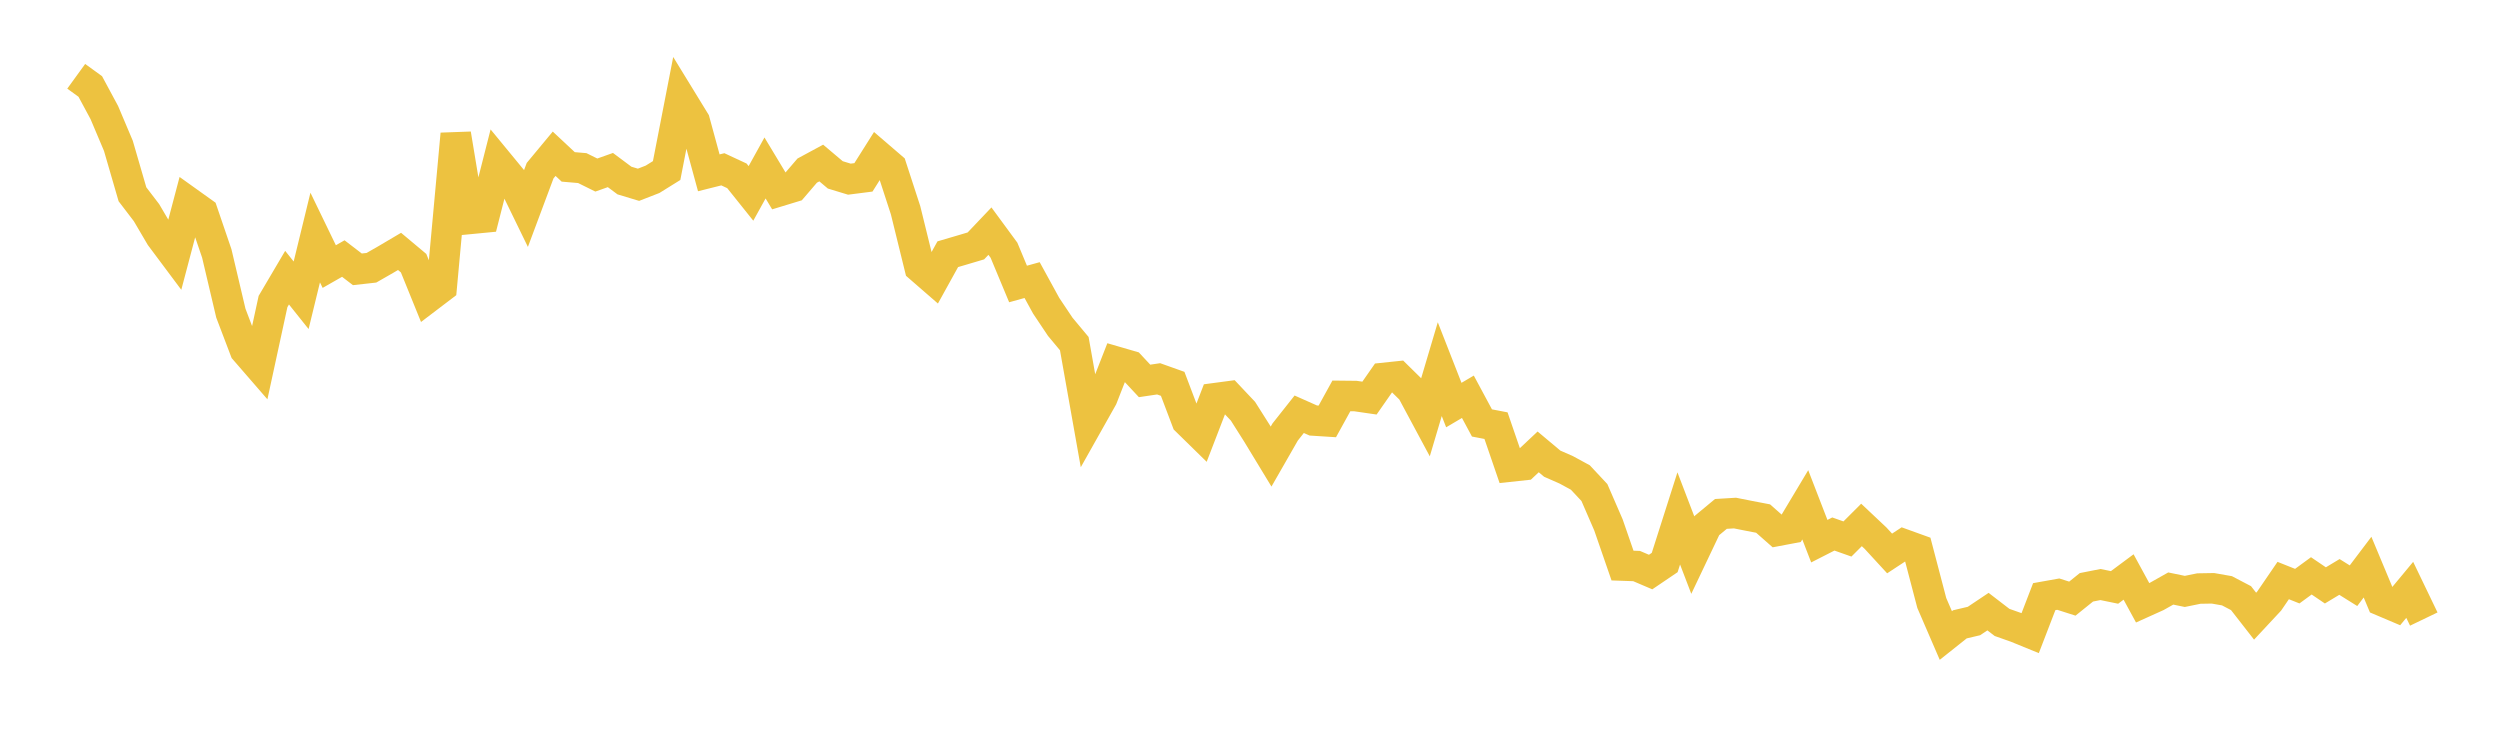 <svg width="164" height="48" xmlns="http://www.w3.org/2000/svg" xmlns:xlink="http://www.w3.org/1999/xlink"><path fill="none" stroke="rgb(237,194,64)" stroke-width="2" d="M5,5.005L5.922,5.673L6.844,7.386L7.766,9.566L8.689,12.744L9.611,13.951L10.533,15.52L11.455,16.754L12.377,13.265L13.299,13.925L14.222,16.629L15.144,20.543L16.066,22.966L16.988,24.029L17.91,19.779L18.832,18.215L19.754,19.37L20.677,15.582L21.599,17.487L22.521,16.961L23.443,17.668L24.365,17.565L25.287,17.037L26.21,16.492L27.132,17.264L28.054,19.535L28.976,18.834L29.898,8.791L30.82,14.362L31.743,14.273L32.665,10.65L33.587,11.77L34.509,13.664L35.431,11.196L36.353,10.086L37.275,10.948L38.198,11.027L39.12,11.483L40.042,11.155L40.964,11.843L41.886,12.121L42.808,11.762L43.731,11.188L44.653,6.451L45.575,7.955L46.497,11.337L47.419,11.106L48.341,11.535L49.263,12.687L50.186,11.018L51.108,12.549L52.03,12.268L52.952,11.192L53.874,10.694L54.796,11.472L55.719,11.753L56.641,11.635L57.563,10.173L58.485,10.965L59.407,13.796L60.329,17.545L61.251,18.346L62.174,16.677L63.096,16.406L64.018,16.132L64.94,15.162L65.862,16.417L66.784,18.629L67.707,18.374L68.629,20.057L69.551,21.436L70.473,22.542L71.395,27.729L72.317,26.09L73.24,23.731L74.162,23.999L75.084,24.988L76.006,24.851L76.928,25.18L77.85,27.614L78.772,28.517L79.695,26.122L80.617,25.999L81.539,26.976L82.461,28.432L83.383,29.951L84.305,28.342L85.228,27.175L86.15,27.585L87.072,27.644L87.994,25.971L88.916,25.981L89.838,26.115L90.76,24.793L91.683,24.696L92.605,25.603L93.527,27.321L94.449,24.216L95.371,26.572L96.293,26.028L97.216,27.745L98.138,27.923L99.06,30.609L99.982,30.51L100.904,29.644L101.826,30.417L102.749,30.823L103.671,31.324L104.593,32.31L105.515,34.435L106.437,37.101L107.359,37.133L108.281,37.526L109.204,36.901L110.126,34.008L111.048,36.417L111.97,34.478L112.892,33.713L113.814,33.657L114.737,33.84L115.659,34.017L116.581,34.83L117.503,34.656L118.425,33.116L119.347,35.501L120.269,35.031L121.192,35.358L122.114,34.436L123.036,35.304L123.958,36.307L124.88,35.702L125.802,36.035L126.725,39.556L127.647,41.689L128.569,40.956L129.491,40.739L130.413,40.122L131.335,40.831L132.257,41.157L133.18,41.534L134.102,39.14L135.024,38.975L135.946,39.27L136.868,38.528L137.79,38.345L138.713,38.535L139.635,37.85L140.557,39.543L141.479,39.127L142.401,38.607L143.323,38.797L144.246,38.609L145.168,38.593L146.09,38.755L147.012,39.238L147.934,40.421L148.856,39.432L149.778,38.083L150.701,38.451L151.623,37.776L152.545,38.402L153.467,37.847L154.389,38.423L155.311,37.204L156.234,39.414L157.156,39.805L158.078,38.694L159,40.61"></path></svg>